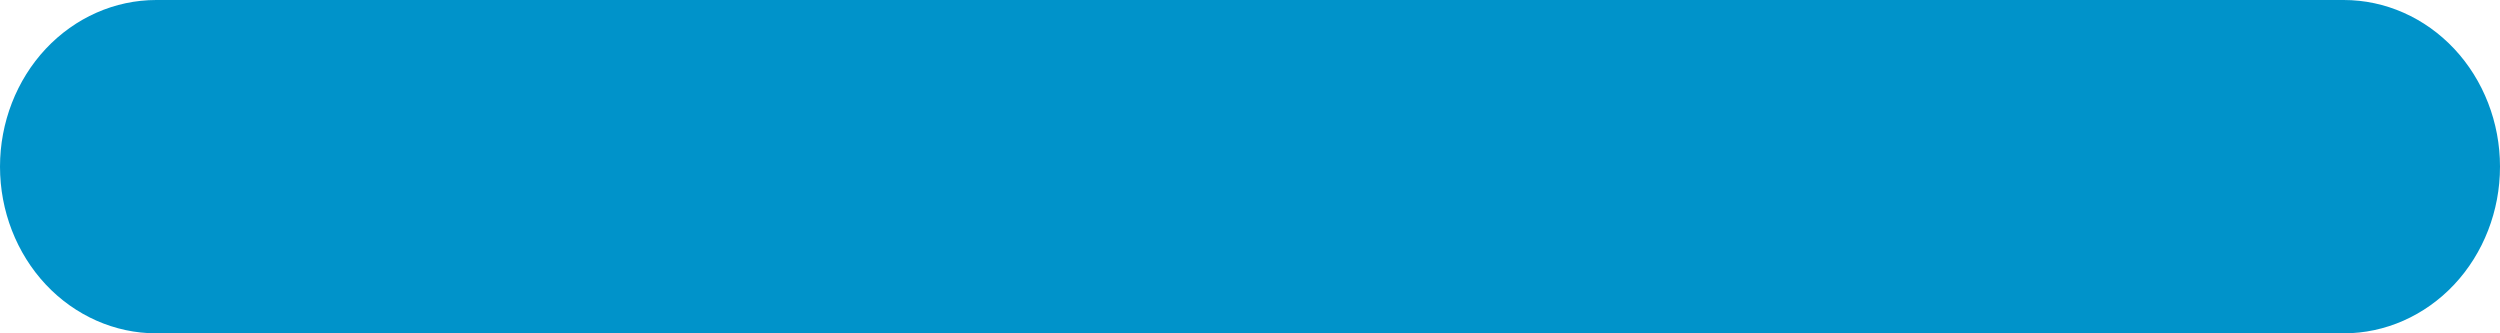 <?xml version="1.0" encoding="utf-8"?>
<svg xmlns="http://www.w3.org/2000/svg" fill="none" height="100%" overflow="visible" preserveAspectRatio="none" style="display: block;" viewBox="0 0 30 4" width="100%">
<path clip-rule="evenodd" d="M0 2C0 1.47 0.198 0.961 0.549 0.586C0.901 0.211 1.378 0 1.875 0H28.125C28.622 0 29.099 0.211 29.451 0.586C29.802 0.961 30 1.47 30 2C30 2.53 29.802 3.039 29.451 3.414C29.099 3.789 28.622 4 28.125 4H1.875C1.378 4 0.901 3.789 0.549 3.414C0.198 3.039 0 2.53 0 2Z" fill="#0093CA" fill-rule="evenodd" id="Vector"/>
</svg>